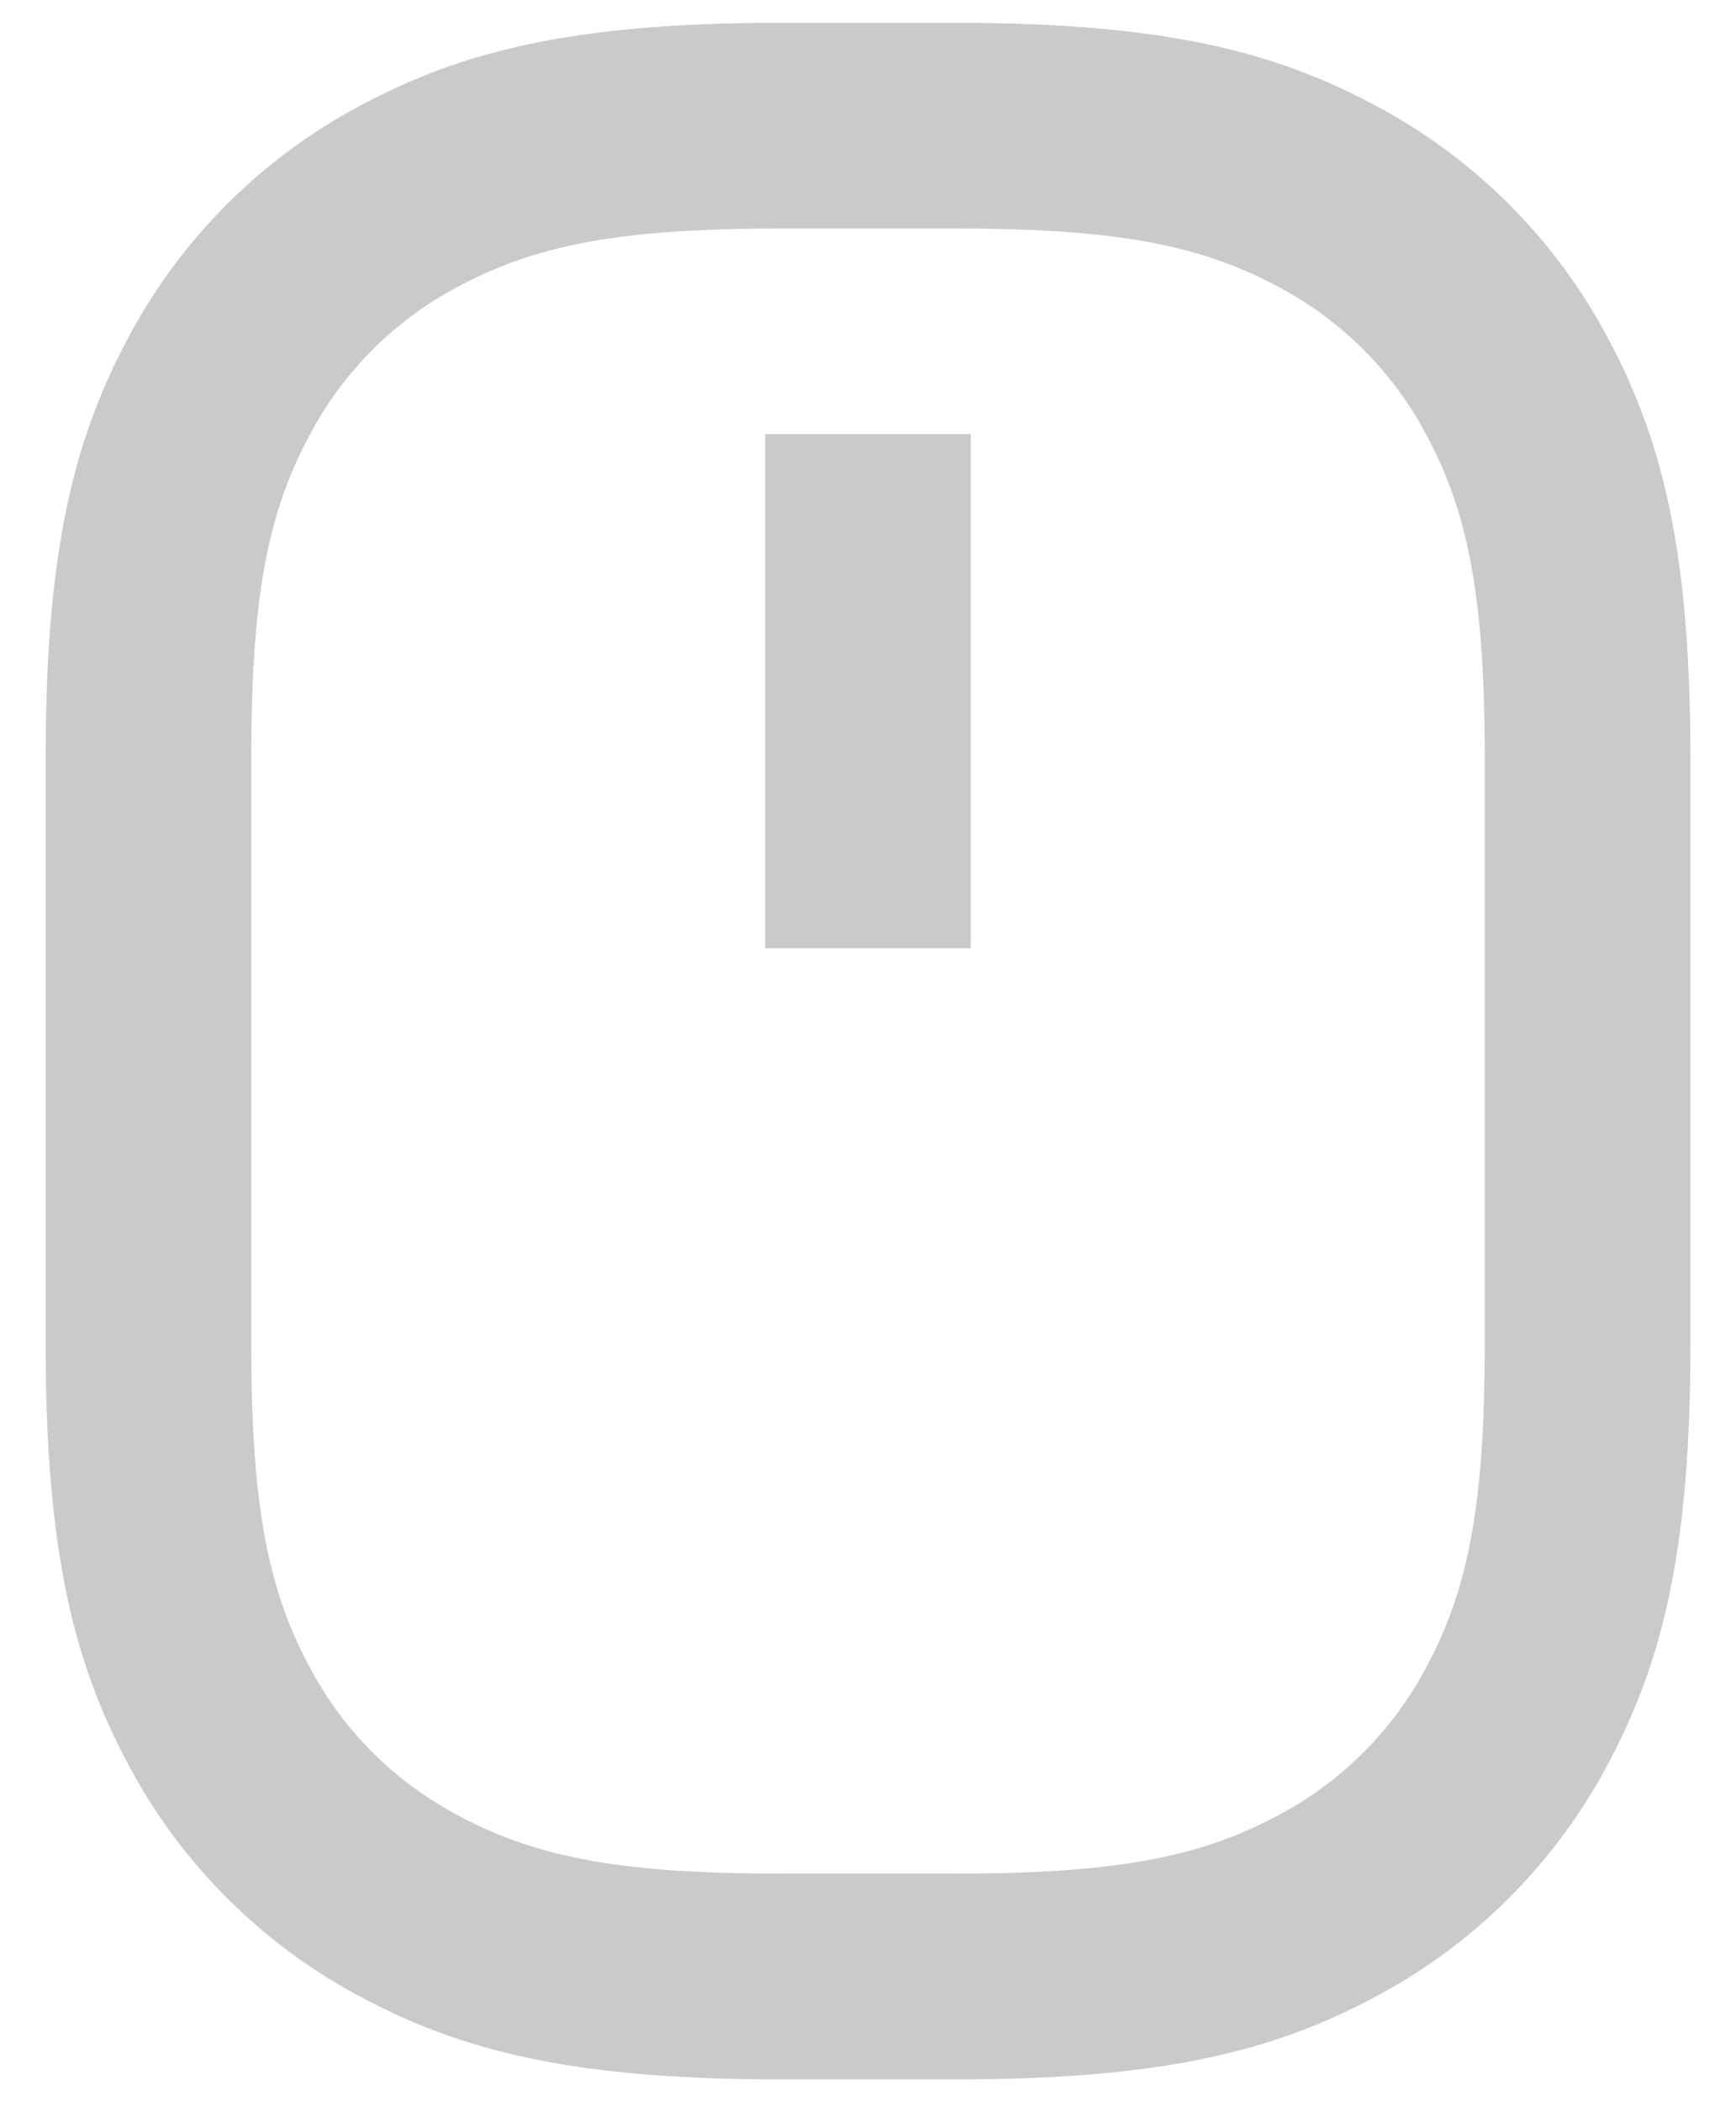 <svg width="19" height="23" fill="none" xmlns="http://www.w3.org/2000/svg"><path d="M8.534 2.5c-1.78 0-2.686.19-3.52.636a3.885 3.885 0 00-1.628 1.629c-.446.832-.636 1.739-.636 3.518v6.432c0 1.78.19 2.686.636 3.52.379.708.92 1.25 1.629 1.628.832.446 1.739.636 3.519.636h1.932c1.78 0 2.686-.19 3.52-.636a3.885 3.885 0 001.628-1.629c.446-.832.636-1.739.636-3.519V8.283c0-1.78-.19-2.686-.636-3.52a3.885 3.885 0 00-1.629-1.628c-.832-.445-1.739-.635-3.518-.635H8.534zm0-2.25h1.932c2.266 0 3.481.313 4.581.901A6.134 6.134 0 0117.6 3.703c.588 1.1.901 2.315.901 4.58v6.433c0 2.266-.313 3.481-.901 4.581a6.134 6.134 0 01-2.552 2.552c-1.1.588-2.315.901-4.58.901H8.532c-2.266 0-3.481-.313-4.582-.901a6.134 6.134 0 01-2.55-2.552c-.587-1.1-.9-2.315-.9-4.58V8.282c0-2.266.313-3.481.901-4.582a6.133 6.133 0 012.553-2.55c1.099-.587 2.314-.9 4.58-.9zm-.159 4.5h2.25v5.625h-2.25V4.75z" fill="#CACACA"/></svg>